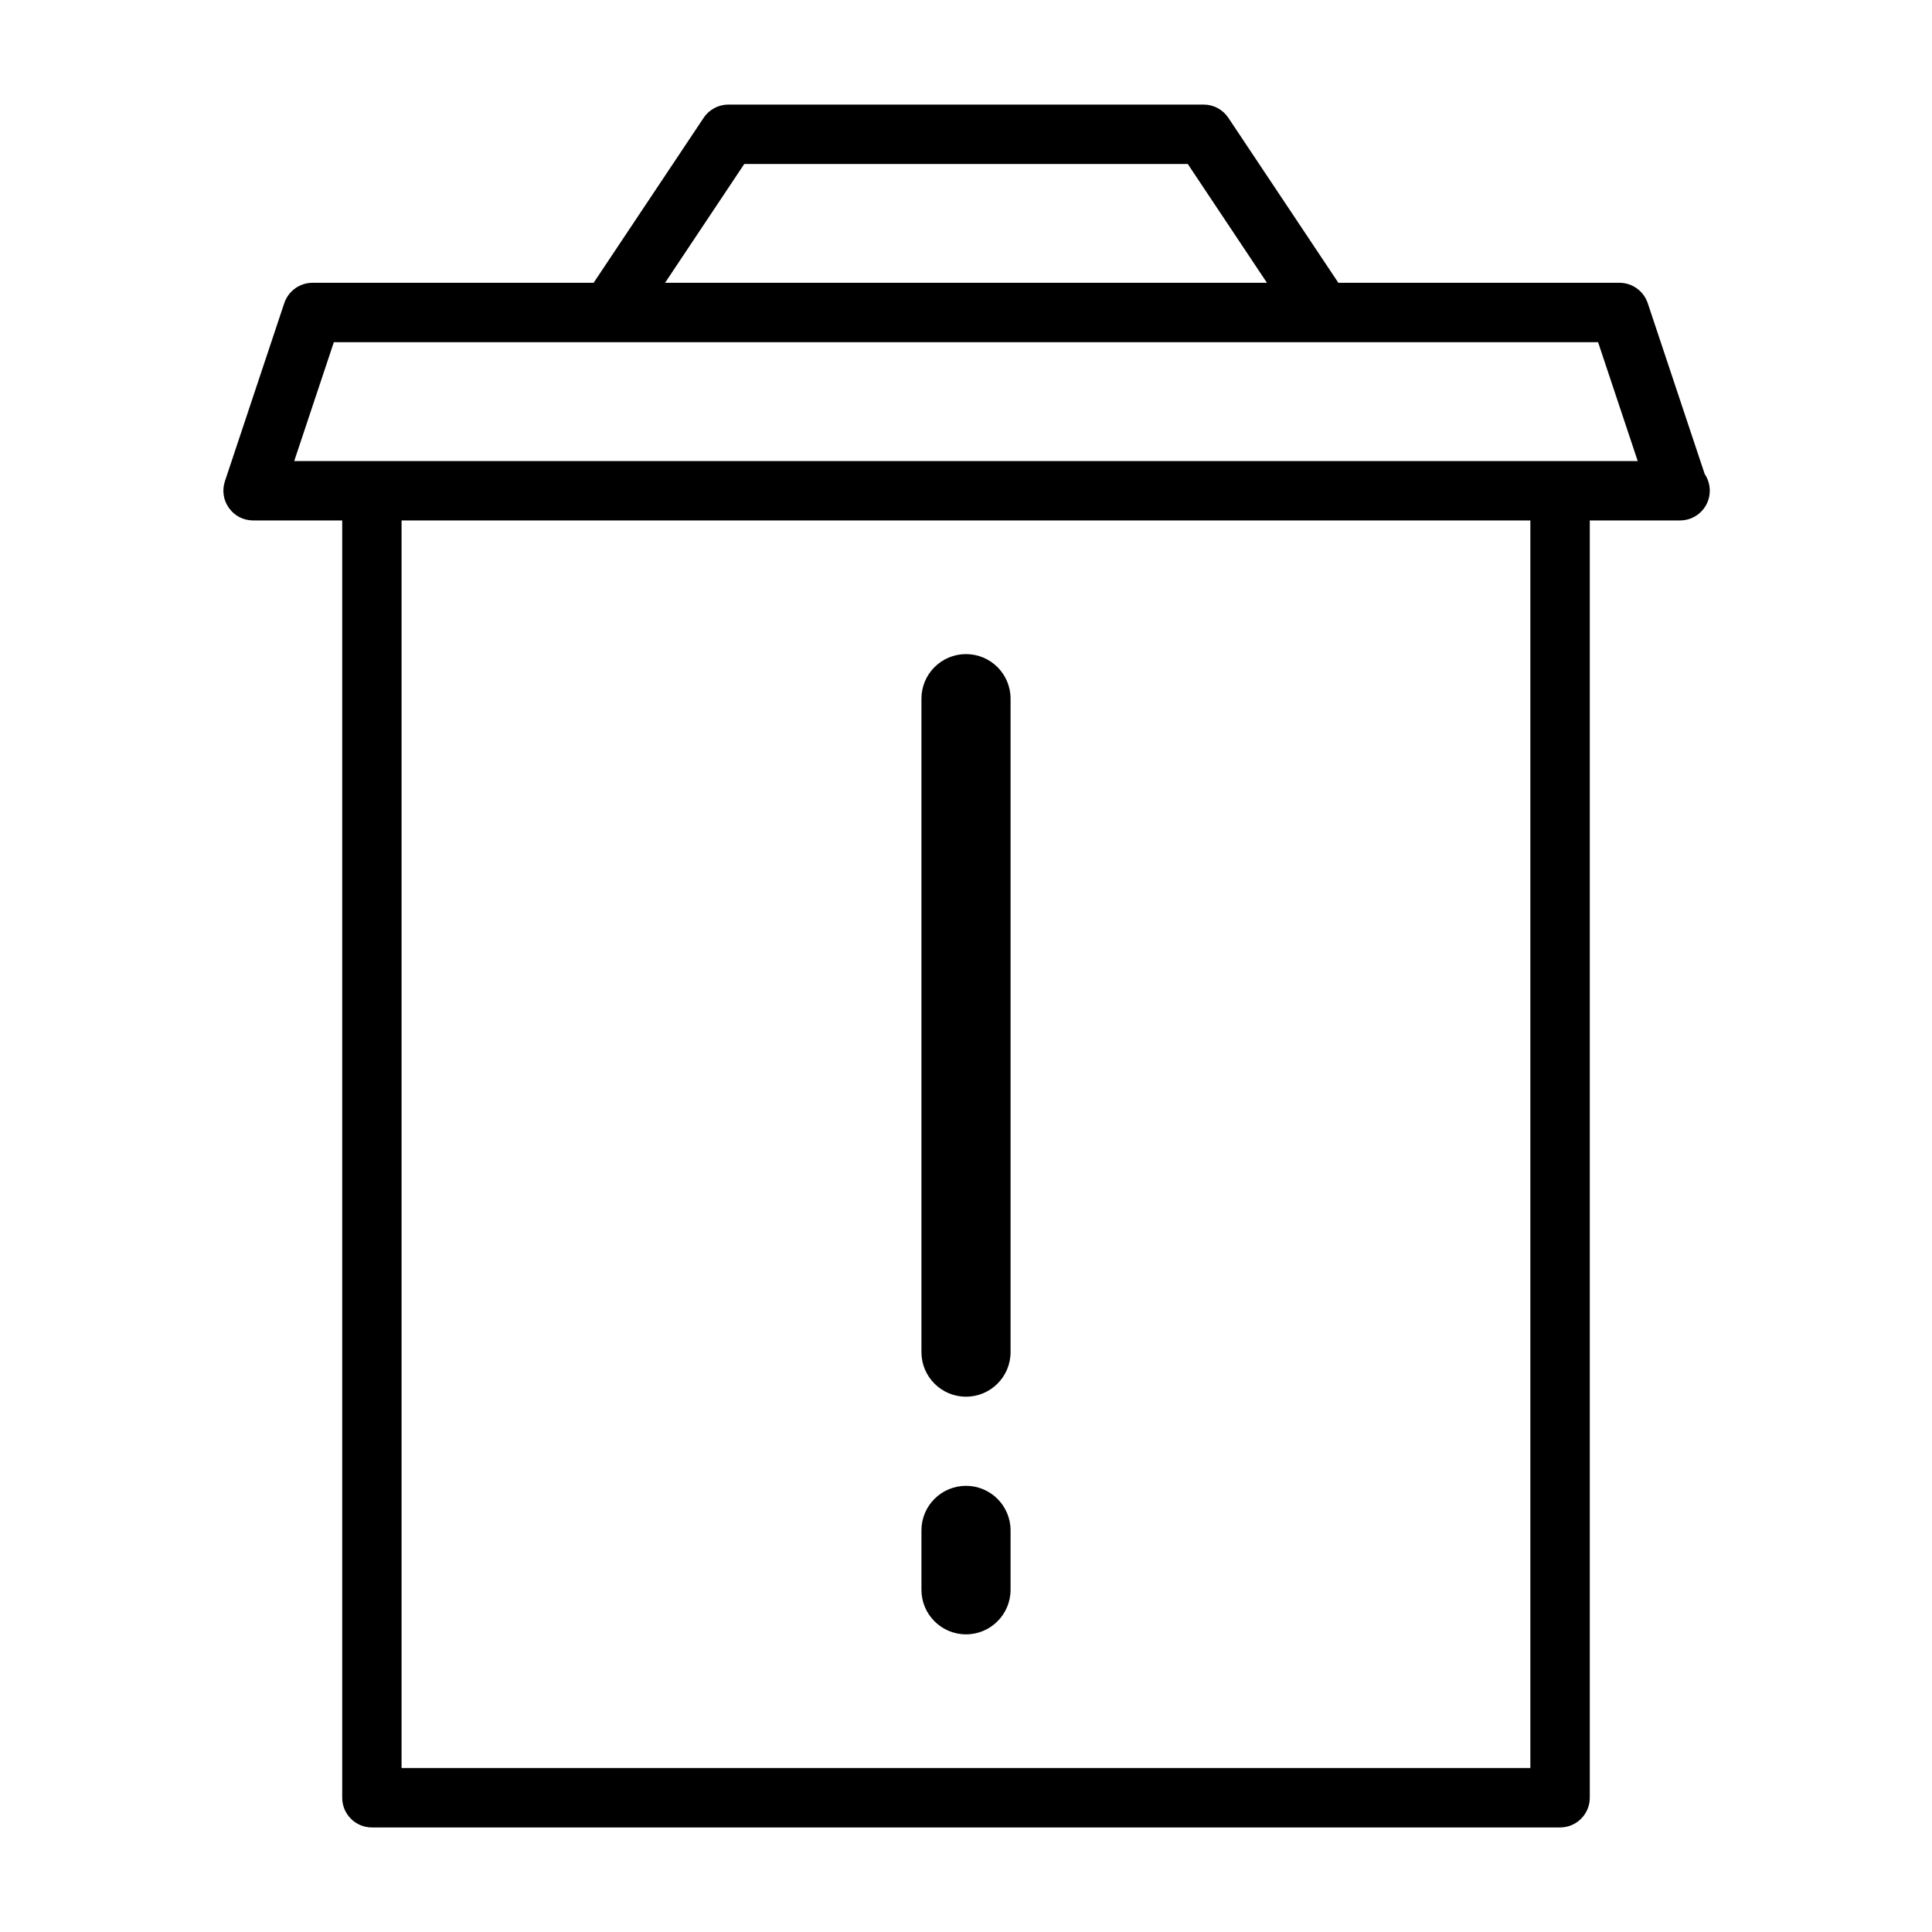<?xml version="1.0" encoding="UTF-8"?>
<!-- Uploaded to: ICON Repo, www.svgrepo.com, Generator: ICON Repo Mixer Tools -->
<svg fill="#000000" width="800px" height="800px" version="1.1" viewBox="144 144 512 512" xmlns="http://www.w3.org/2000/svg">
 <g>
  <path d="m595.76 269.61-15.098-45.281c-1.09-3.211-4.098-5.383-7.481-5.383h-74.5l-29.156-43.723c-1.469-2.203-3.922-3.508-6.551-3.508h-125.95c-2.629 0-5.086 1.309-6.551 3.512l-29.156 43.719h-74.504c-3.387 0-6.391 2.172-7.477 5.383l-15.742 47.23c-0.789 2.398-0.395 5.043 1.102 7.09 1.461 2.062 3.84 3.273 6.375 3.273h23.617v338.5c0 4.344 3.527 7.871 7.871 7.871h314.88c4.344 0 7.871-3.527 7.871-7.871v-338.5h23.613c0.109-0.016 0.219 0 0.316 0 4.344 0 7.871-3.527 7.871-7.871 0-1.637-0.504-3.18-1.352-4.441zm-254.52-82.152h117.53l20.988 31.488h-159.51zm208.32 425.09h-299.14v-330.62h299.14zm7.871-346.37h-335.46l10.5-31.488h335.04l10.5 31.488z"/>
  <path d="m400 514.14c6.519 0 11.809-5.289 11.809-11.809v-173.18c0-6.519-5.289-11.809-11.809-11.809s-11.809 5.289-11.809 11.809v173.18c0 6.516 5.289 11.809 11.809 11.809z"/>
  <path d="m400 577.12c6.519 0 11.809-5.289 11.809-11.809v-15.742c0-6.519-5.289-11.809-11.809-11.809s-11.809 5.289-11.809 11.809v15.742c0 6.519 5.289 11.809 11.809 11.809z"/>
 </g>
</svg>